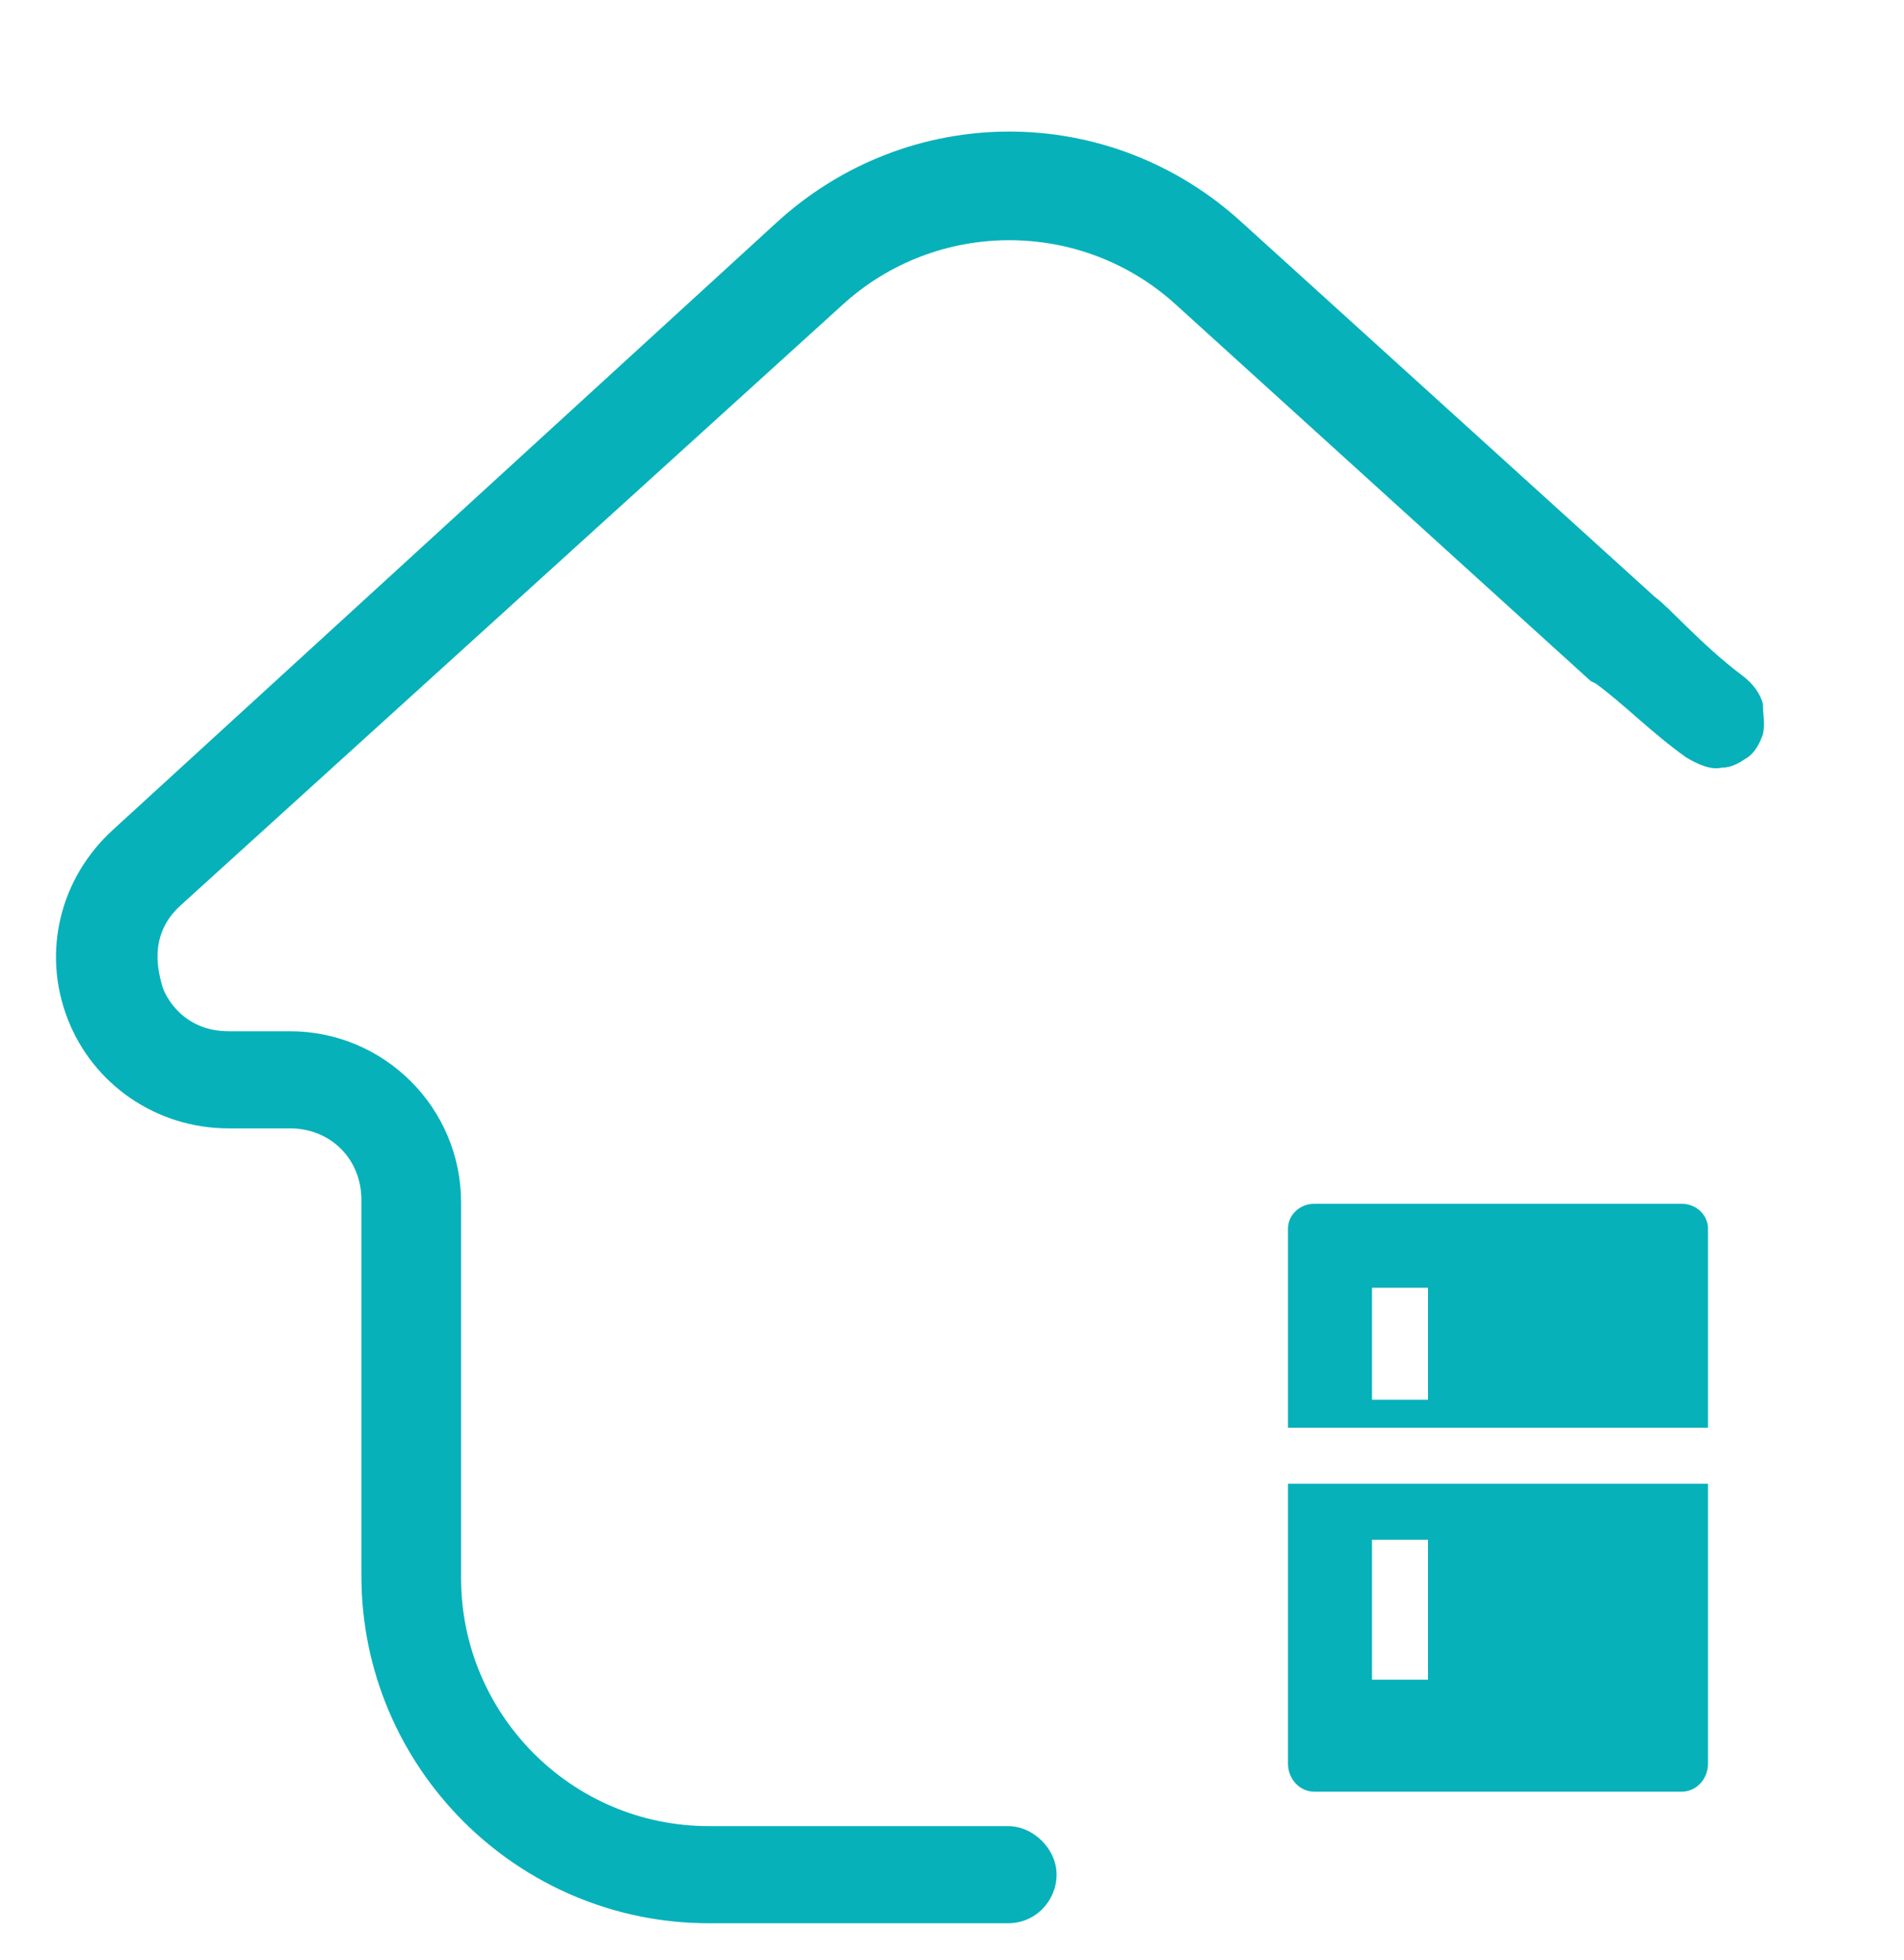<?xml version="1.0" encoding="UTF-8"?>
<svg width="68px" height="70px" viewBox="0 0 68 70" version="1.1" xmlns="http://www.w3.org/2000/svg" xmlns:xlink="http://www.w3.org/1999/xlink">
    <title>Keuken</title>
    <g id="Keuken" stroke="none" fill="none">
        <g id="Group-Copy" stroke-width="1" fill-rule="evenodd" fill="#06B1BA">
            <g id="icons-doelen-/-icon-1" transform="translate(36, 0)" fill-rule="nonzero">
                <path d="M25,53 L25,63 C25,63.552 24.58,64 24.062,64 L10.938,64 C10.42,64 10,63.552 10,63 L10,53 L25,53 Z M15,55 L13,55 L13,60 L15,60 L15,55 Z M24.062,43 C24.58,43 25,43.398 25,43.889 L25,51 L10,51 L10,43.889 C10,43.398 10.42,43 10.938,43 L24.062,43 Z M15,46 L13,46 L13,50 L15,50 L15,46 Z" id="Shape"></path>
            </g>
        </g>
        <path d="M60.221,27.056 C60.677,27.33 61.134,27.512 61.499,27.421 C61.864,27.421 62.138,27.238 62.412,27.056 C62.686,26.873 62.868,26.508 62.959,26.234 C63.051,25.869 62.959,25.504 62.959,25.139 C62.868,24.773 62.594,24.408 62.229,24.134 C60.769,23.039 59.619,21.691 59.094,21.316 L44.398,7.987 C39.652,3.604 32.441,3.604 27.694,7.987 L4.053,29.624 C2.136,31.359 1.497,34.007 2.41,36.38 C3.323,38.754 5.605,40.306 8.161,40.306 L10.351,40.306 C11.812,40.306 12.907,41.402 12.907,42.863 L12.907,56.283 C12.907,63.131 18.475,68.7 25.321,68.7 L36,68.7 C37.005,68.7 37.735,67.878 37.735,66.965 C37.735,66.052 36.913,65.231 36,65.231 L25.321,65.231 C20.392,65.231 16.467,61.214 16.467,56.375 L16.467,42.954 C16.467,39.576 13.728,36.837 10.351,36.837 L8.161,36.837 C6.517,36.837 5.879,35.559 5.787,35.194 C5.696,34.828 5.24,33.459 6.426,32.363 L30.067,10.908 C33.445,7.804 38.648,7.804 42.025,10.908 L56.812,24.329 C56.812,24.329 56.812,24.329 56.995,24.42 C57.999,25.151 58.943,26.143 60.221,27.056 Z" id="Path" fill="#06B1BA" fill-rule="nonzero"></path>
    </g>
</svg>